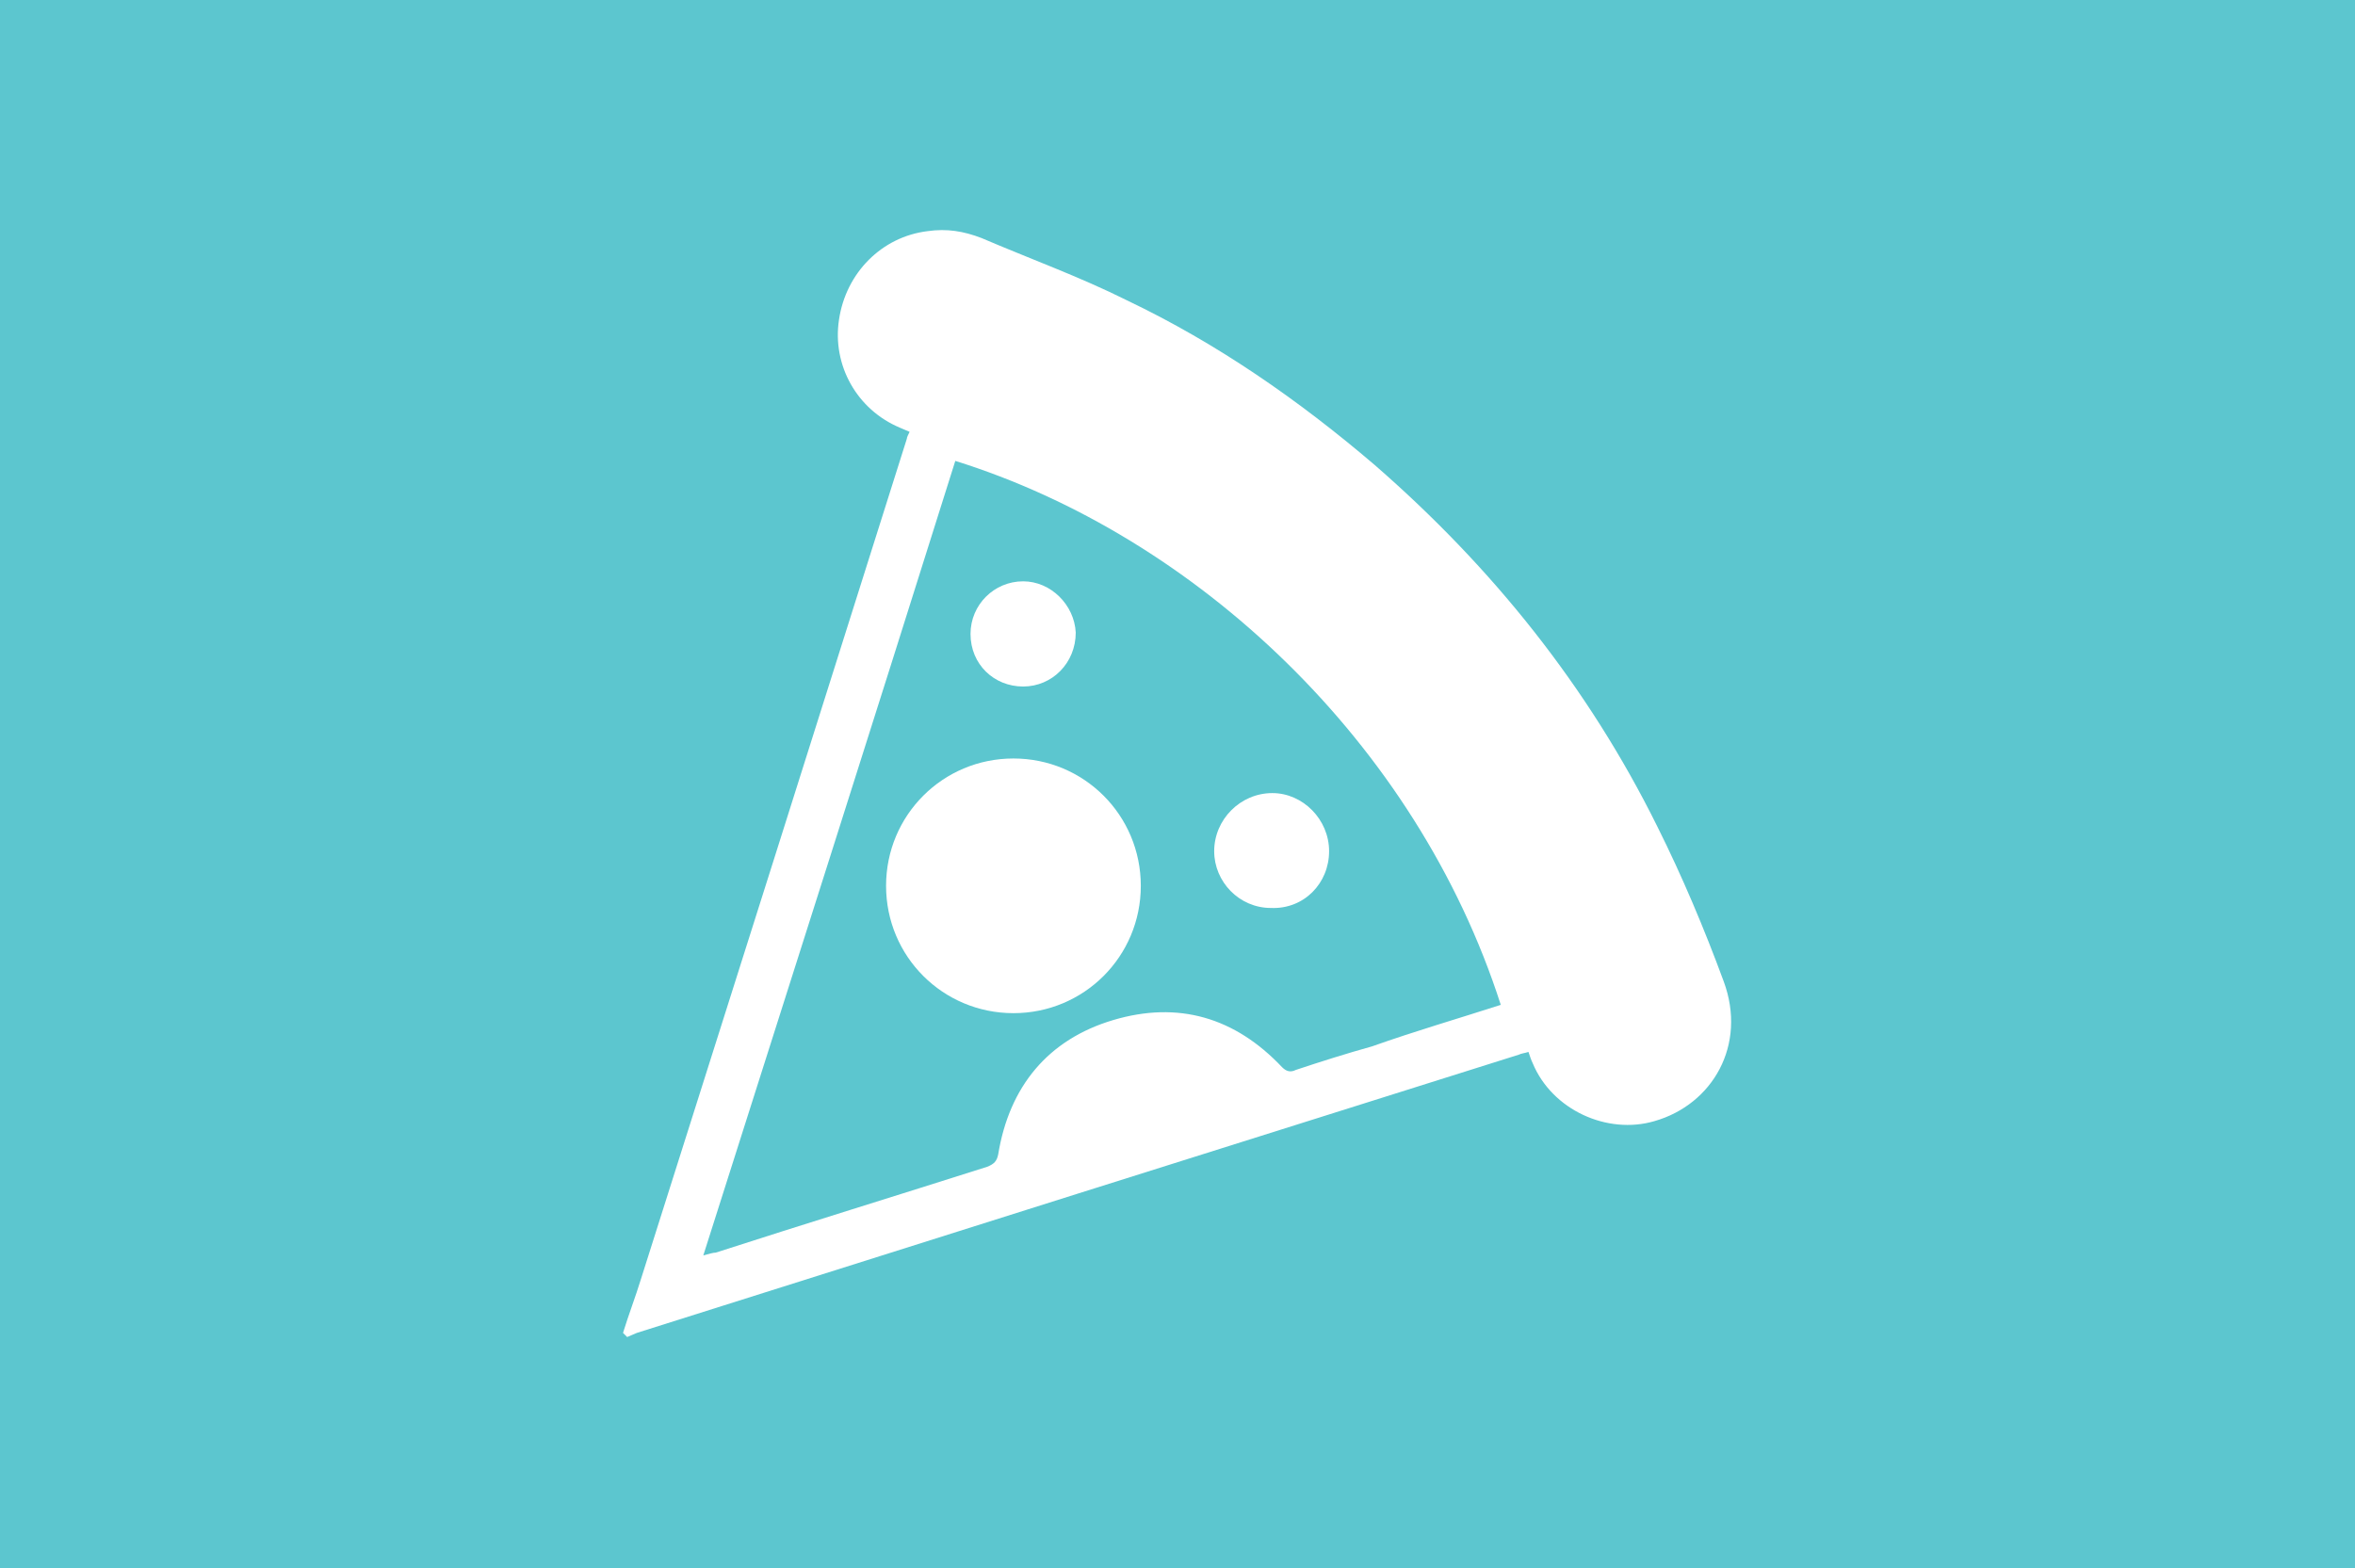<?xml version="1.0" encoding="utf-8"?>
<!-- Generator: Adobe Illustrator 22.1.0, SVG Export Plug-In . SVG Version: 6.00 Build 0)  -->
<svg version="1.1" id="Layer_1" xmlns="http://www.w3.org/2000/svg" xmlns:xlink="http://www.w3.org/1999/xlink" x="0px" y="0px"
	 viewBox="0 0 170.1 113.3" style="enable-background:new 0 0 170.1 113.3;" xml:space="preserve">
<style type="text/css">
	.st0{fill:#5CC6CF;}
	.st1{fill:#FFFFFF;}
</style>
<polygon class="st0" points="0,0 170.1,0 170.1,113.3 0,113.3 "/>
<g>
	<path class="st1" d="M45,96.3c0.4-1.3,0.9-2.6,1.3-3.9C52.7,72.2,59.1,52,65.5,31.7c0-0.1,0.1-0.3,0.2-0.5
		c-0.2-0.1-0.5-0.2-0.7-0.3c-3.1-1.3-4.9-4.5-4.4-7.8c0.5-3.4,3.1-6,6.4-6.4c1.4-0.2,2.6,0,3.9,0.5c3.5,1.5,7.1,2.8,10.5,4.5
		c6.5,3.1,12.4,7.2,17.9,11.9c8.5,7.4,15.4,16,20.4,26.1c1.8,3.6,3.4,7.4,4.8,11.2c1.7,4.6-0.8,8.9-5,10.1c-3.4,1-7.4-0.8-8.8-4.2
		c-0.1-0.2-0.2-0.5-0.3-0.8c-0.3,0.1-0.5,0.1-0.7,0.2C88.4,82.9,67.2,89.6,46,96.3c-0.2,0.1-0.5,0.2-0.7,0.3
		C45.2,96.5,45.1,96.4,45,96.3z M108.4,72.6c-6.1-19-22.1-33.9-39.4-39.3c-6,19.1-12.1,38.2-18.2,57.4c0.4-0.1,0.7-0.2,0.9-0.2
		c6.5-2.1,13-4.1,19.6-6.2c0.5-0.2,0.7-0.4,0.8-0.9c0.8-4.9,3.6-8.3,8.3-9.7c4.7-1.4,8.8-0.2,12.2,3.4c0.3,0.3,0.6,0.4,1,0.2
		c1.8-0.6,3.7-1.2,5.5-1.7C102.2,74.5,105.3,73.6,108.4,72.6z"/>
	<path class="st1" d="M73.2,54.8c5.1,0,9.2,4.1,9.2,9.2s-4.1,9.2-9.2,9.2S64,69.1,64,64S68.1,54.8,73.2,54.8z"/>
	<path class="st1" d="M96,61.5c0,2.3-1.8,4.2-4.2,4.1c-2.3,0-4.1-1.9-4.1-4.1c0-2.3,1.9-4.2,4.2-4.2C94.1,57.3,96,59.2,96,61.5z"/>
	<path class="st1" d="M73.9,49.6c-2.1,0-3.8-1.6-3.8-3.8c0-2.1,1.7-3.8,3.8-3.8c2,0,3.7,1.7,3.8,3.7C77.7,47.9,76,49.6,73.9,49.6z"
		/>
</g>
</svg>
